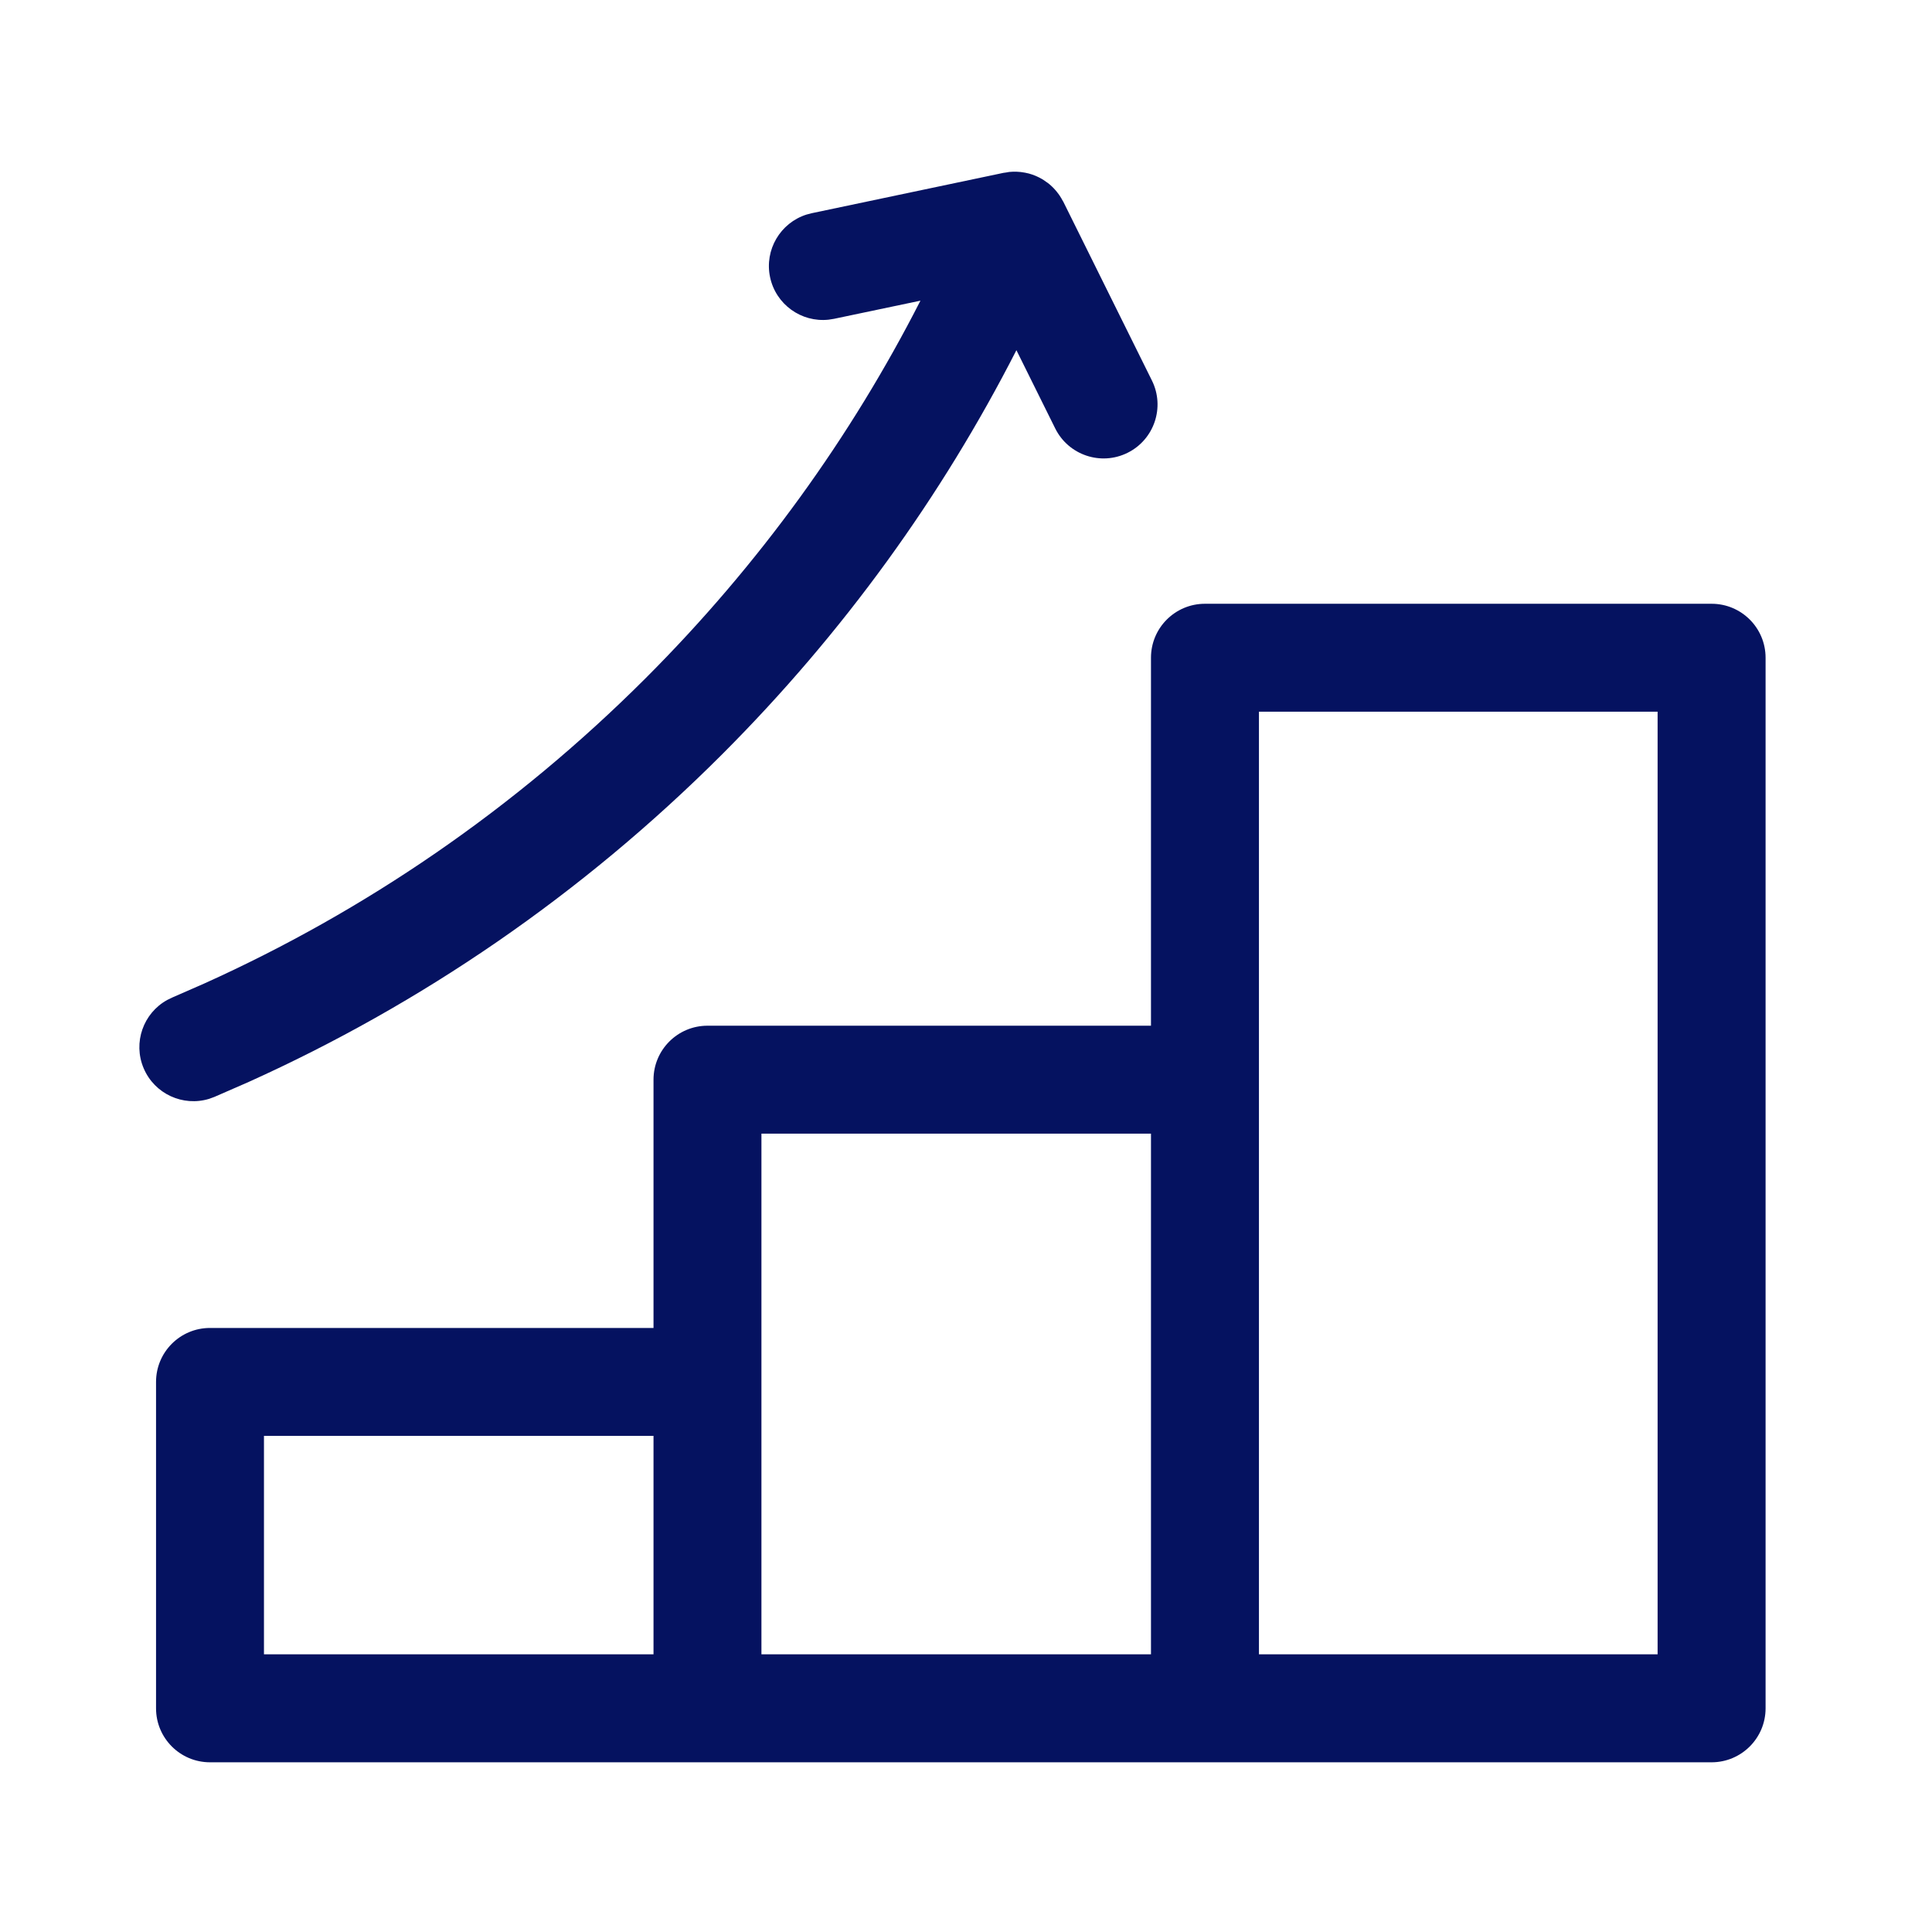 <svg width="43" height="43" viewBox="0 0 43 43" fill="none" xmlns="http://www.w3.org/2000/svg">
<path fill-rule="evenodd" clip-rule="evenodd" d="M38.095 39.223C38.758 39.222 39.296 38.685 39.296 38.022V14.639C39.296 13.975 38.758 13.438 38.095 13.438H26.818C26.155 13.438 25.617 13.975 25.617 14.639V22.829H15.746C15.083 22.829 14.545 23.367 14.545 24.03V29.556H4.674C4.01 29.556 3.473 30.093 3.473 30.757V38.022C3.473 38.685 4.01 39.223 4.674 39.223H38.095ZM28.02 15.84H36.893V36.82H28.02V15.84ZM16.947 25.231H25.617V36.82H16.947V25.231ZM5.875 31.958H14.545V36.82H5.875V31.958Z" fill="#051260"/>
<path d="M3.197 23.775C3.439 24.348 4.074 24.635 4.656 24.456L4.771 24.414L5.538 24.079C9.359 22.355 12.936 19.925 16.071 16.79C18.782 14.078 20.966 11.036 22.622 7.794L23.486 9.536C23.781 10.13 24.502 10.373 25.096 10.078C25.69 9.783 25.932 9.063 25.638 8.469L23.665 4.488C23.662 4.483 23.657 4.478 23.655 4.473C23.633 4.431 23.609 4.39 23.582 4.35C23.575 4.339 23.566 4.328 23.558 4.317C23.535 4.285 23.511 4.255 23.485 4.226C23.476 4.216 23.468 4.206 23.458 4.196C23.427 4.164 23.395 4.133 23.361 4.104C23.348 4.093 23.335 4.083 23.322 4.073C23.291 4.05 23.26 4.028 23.228 4.008C23.214 3.999 23.2 3.99 23.185 3.981C23.148 3.96 23.11 3.941 23.072 3.924C23.06 3.918 23.048 3.914 23.037 3.909C22.99 3.89 22.943 3.874 22.895 3.861L22.889 3.86C22.841 3.848 22.792 3.838 22.742 3.832C22.732 3.831 22.722 3.829 22.712 3.828C22.66 3.822 22.608 3.821 22.555 3.822L22.552 3.821C22.549 3.821 22.546 3.822 22.542 3.822C22.515 3.823 22.488 3.824 22.461 3.827L22.406 3.837C22.39 3.839 22.375 3.841 22.36 3.844L22.34 3.846L18.068 4.745L17.949 4.776C17.369 4.961 17.011 5.559 17.139 6.168C17.267 6.776 17.835 7.18 18.441 7.115L18.562 7.096L20.486 6.692C18.943 9.717 16.906 12.557 14.373 15.091C11.446 18.017 8.11 20.282 4.55 21.888L3.835 22.201L3.724 22.255C3.19 22.547 2.955 23.203 3.197 23.775Z" fill="#051260"/>
</svg>
